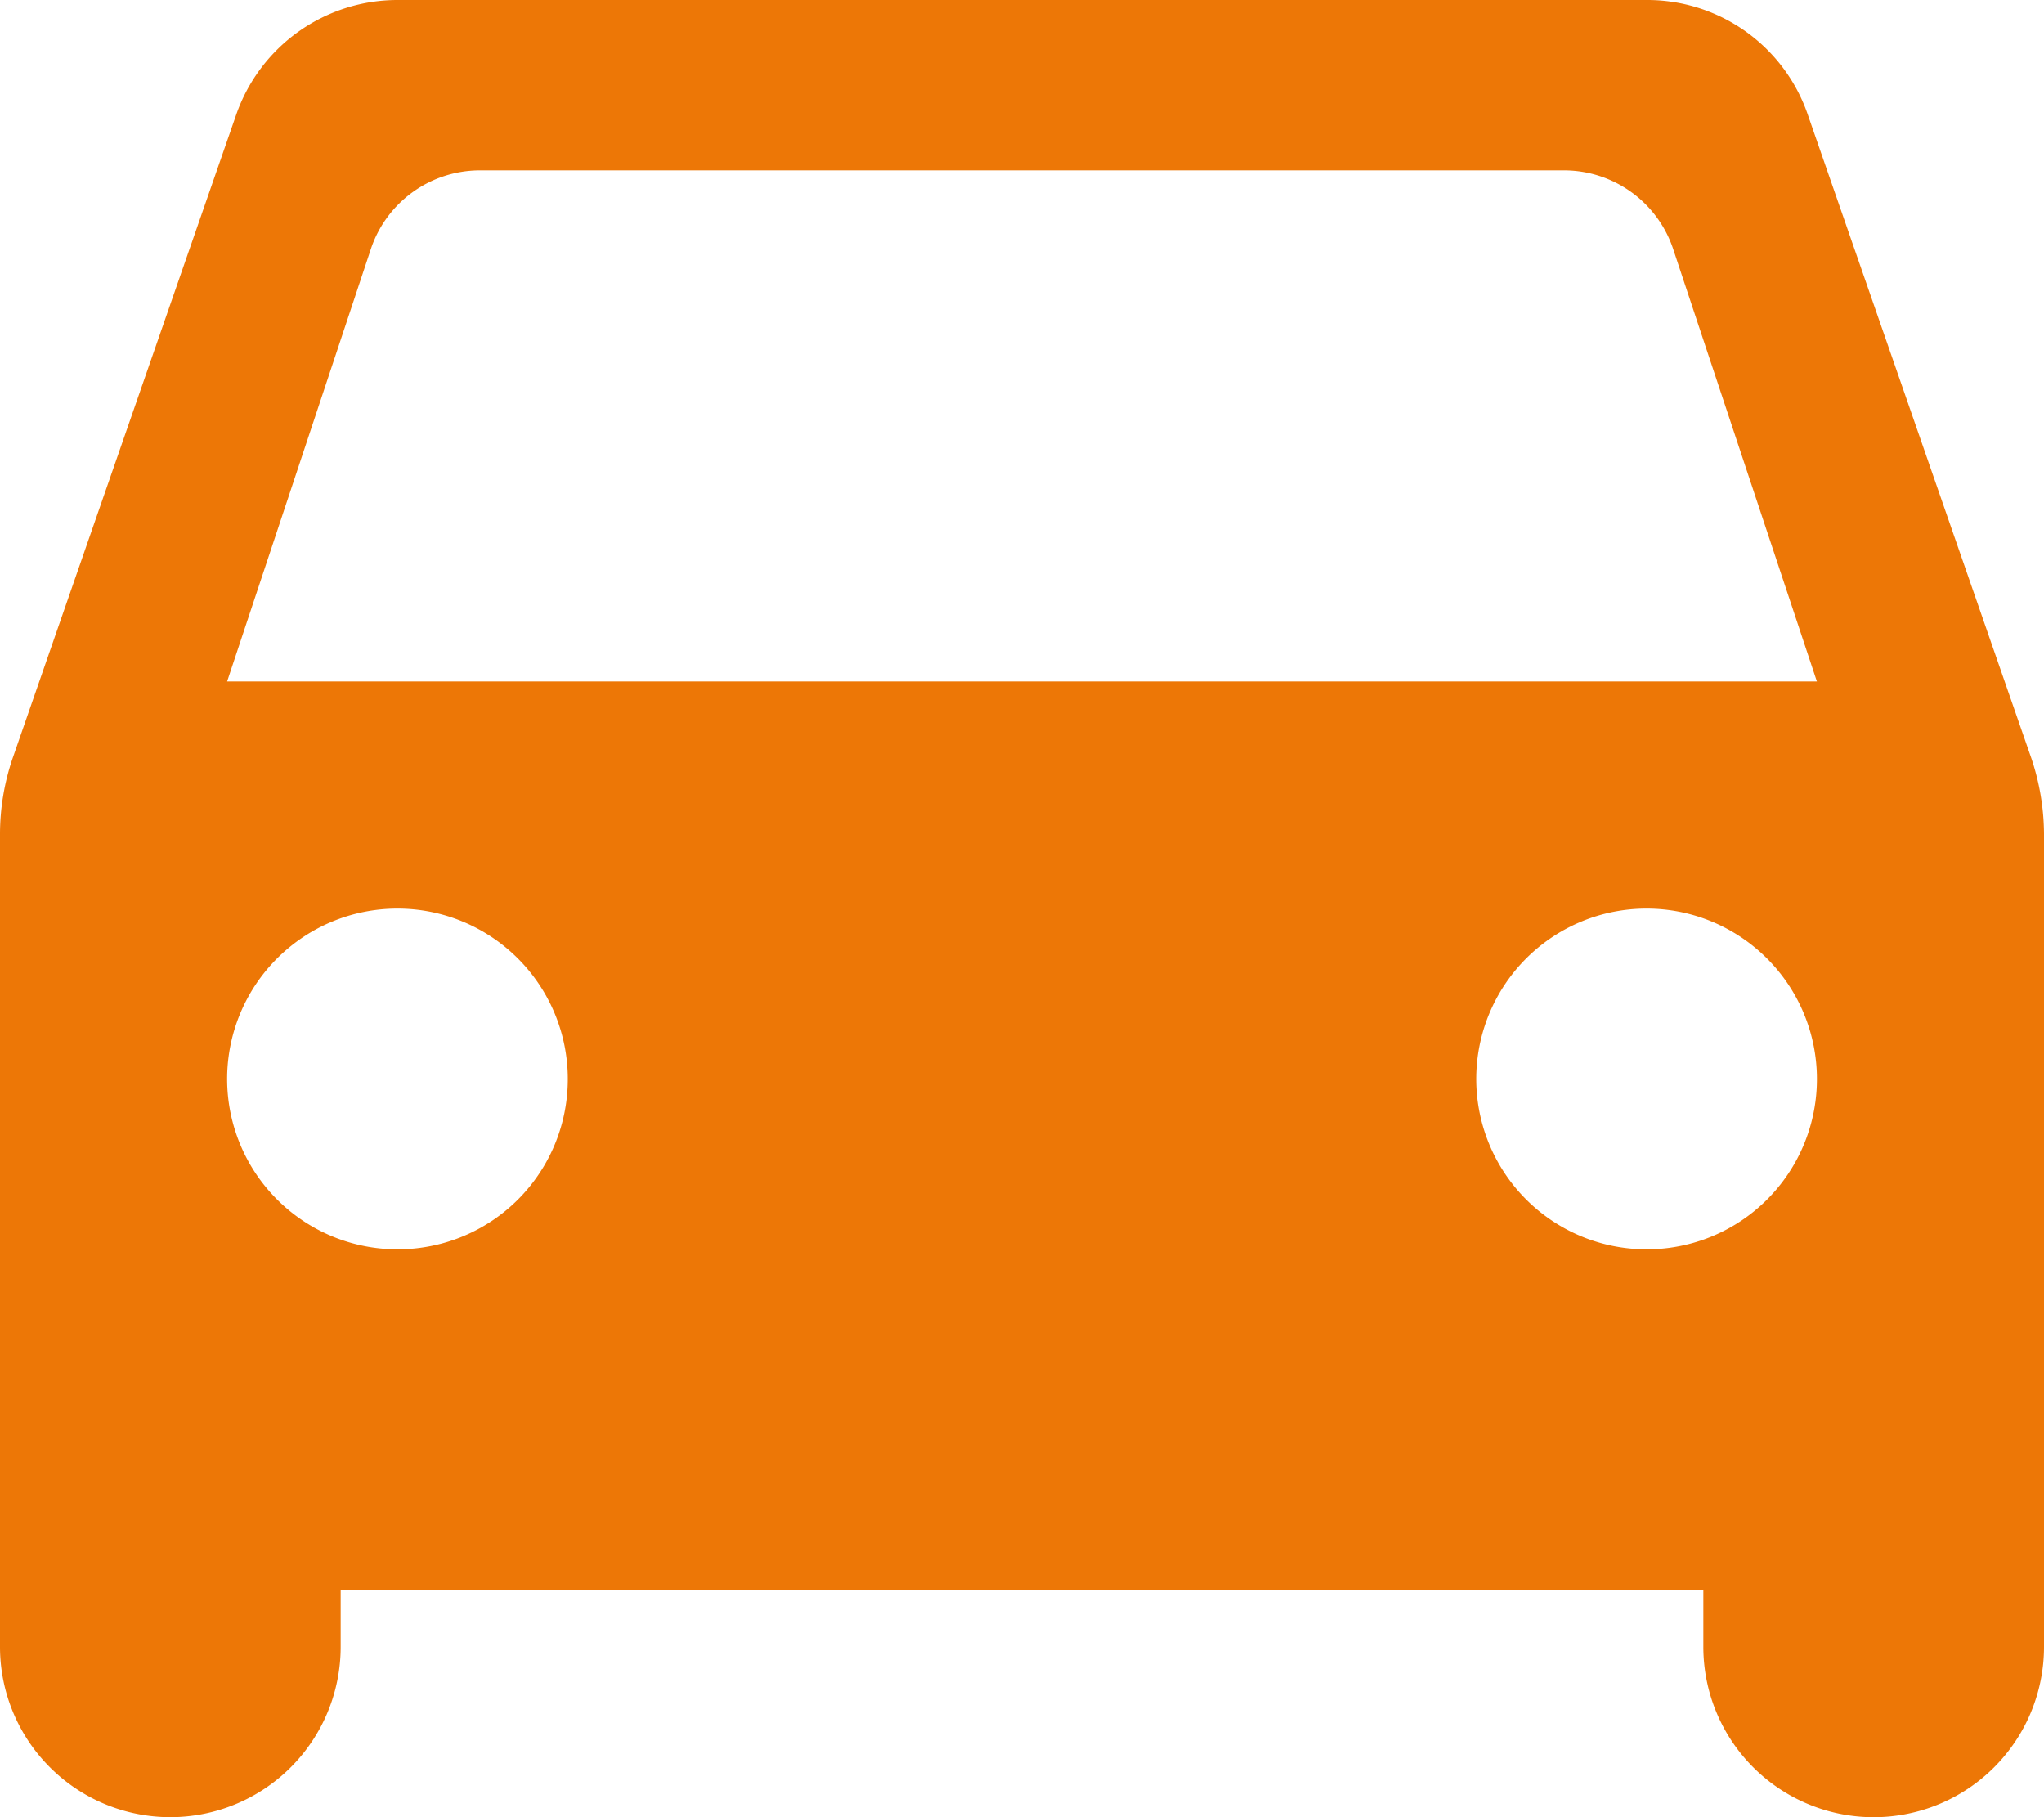 <svg xmlns="http://www.w3.org/2000/svg" width="60" height="53.333" viewBox="0 0 60 53.333">
  <g id="car" transform="translate(-8 -13.333)">
    <path id="パス_7994" data-name="パス 7994" d="M56.067,8.367A4.98,4.98,0,0,0,51.333,5H14.667A5.012,5.012,0,0,0,9.933,8.367l-6.567,18.9A6.922,6.922,0,0,0,3,29.467V53.333a5,5,0,1,0,10,0V51.667H53v1.667a5,5,0,0,0,10,0V29.467a7.082,7.082,0,0,0-.367-2.2Zm-41.4,33.3a5,5,0,1,1,5-5A4.993,4.993,0,0,1,14.667,41.667Zm36.667,0a5,5,0,1,1,5-5A4.993,4.993,0,0,1,51.333,41.667ZM9.667,25,13.9,12.267A3.378,3.378,0,0,1,17.067,10H48.933A3.378,3.378,0,0,1,52.1,12.267L56.333,25Z" transform="translate(5 8.333)" fill="#ed7706"/>
  </g>
</svg>

